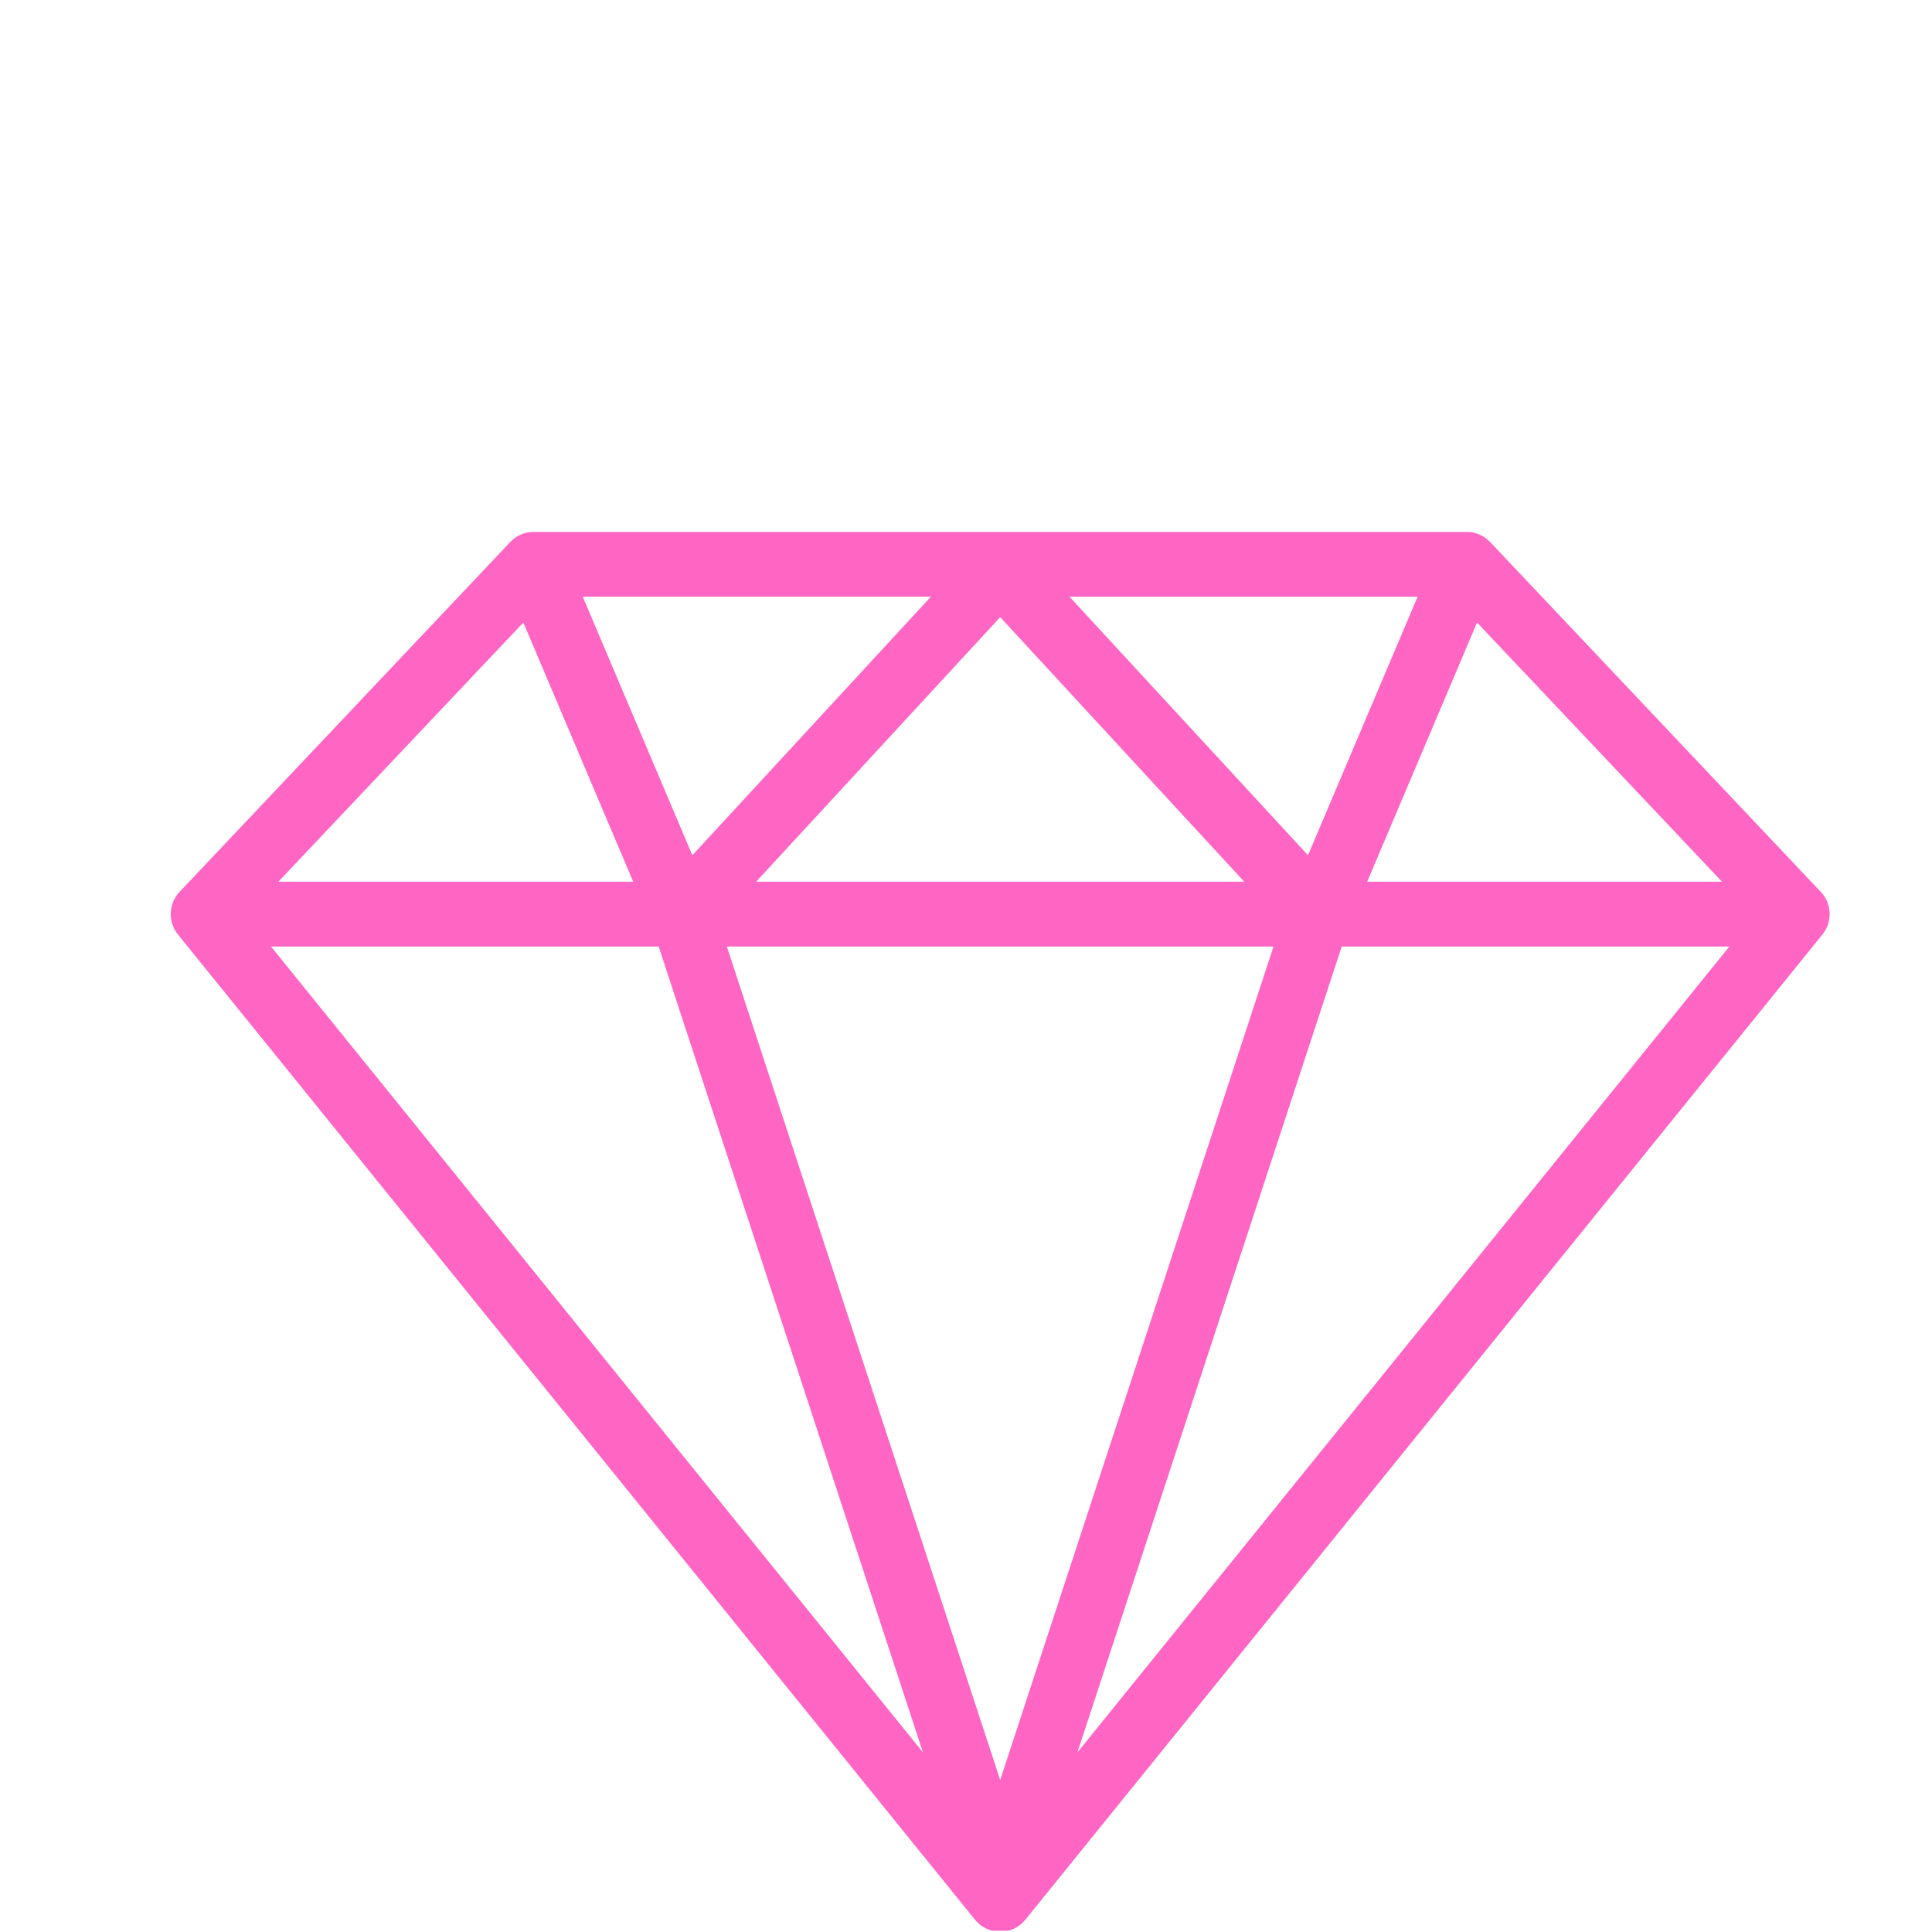 <svg version="1.0" preserveAspectRatio="xMidYMid meet" height="500" viewBox="0 0 375 375" zoomAndPan="magnify" width="500" xmlns:xlink="http://www.w3.org/1999/xlink" xmlns="http://www.w3.org/2000/svg"><defs><clipPath id="e368420bc5"><path clip-rule="nonzero" d="M 33 103.254 L 355.633 103.254 L 355.633 374.754 L 33 374.754 Z M 33 103.254"></path></clipPath></defs><g clip-path="url(#e368420bc5)"><path fill-rule="nonzero" fill-opacity="1" d="M 353.414 173.113 L 289.23 105.203 C 288.043 103.949 286.387 103.234 284.66 103.234 L 103.613 103.234 C 101.883 103.234 100.23 103.949 99.043 105.203 L 34.855 173.113 C 32.691 175.402 32.555 178.938 34.539 181.387 L 189.246 372.617 C 190.441 374.094 192.238 374.953 194.137 374.953 C 196.031 374.953 197.832 374.094 199.023 372.617 L 353.734 181.387 C 355.715 178.938 355.578 175.402 353.414 173.113 Z M 101.578 120.836 L 122.906 171.145 L 54.027 171.145 Z M 247.188 183.723 L 194.137 345.496 L 141.082 183.723 Z M 146.762 171.145 L 194.137 119.789 L 241.508 171.141 L 146.762 171.141 Z M 207.582 115.816 L 275.16 115.816 L 253.883 166.004 Z M 134.387 166.004 L 113.109 115.812 L 180.691 115.812 Z M 127.848 183.723 L 179.137 340.125 L 52.605 183.723 Z M 260.426 183.723 L 335.668 183.723 L 209.133 340.125 Z M 265.367 171.145 L 286.695 120.836 L 334.246 171.145 Z M 265.367 171.145" fill="#ff66c4"></path></g></svg>